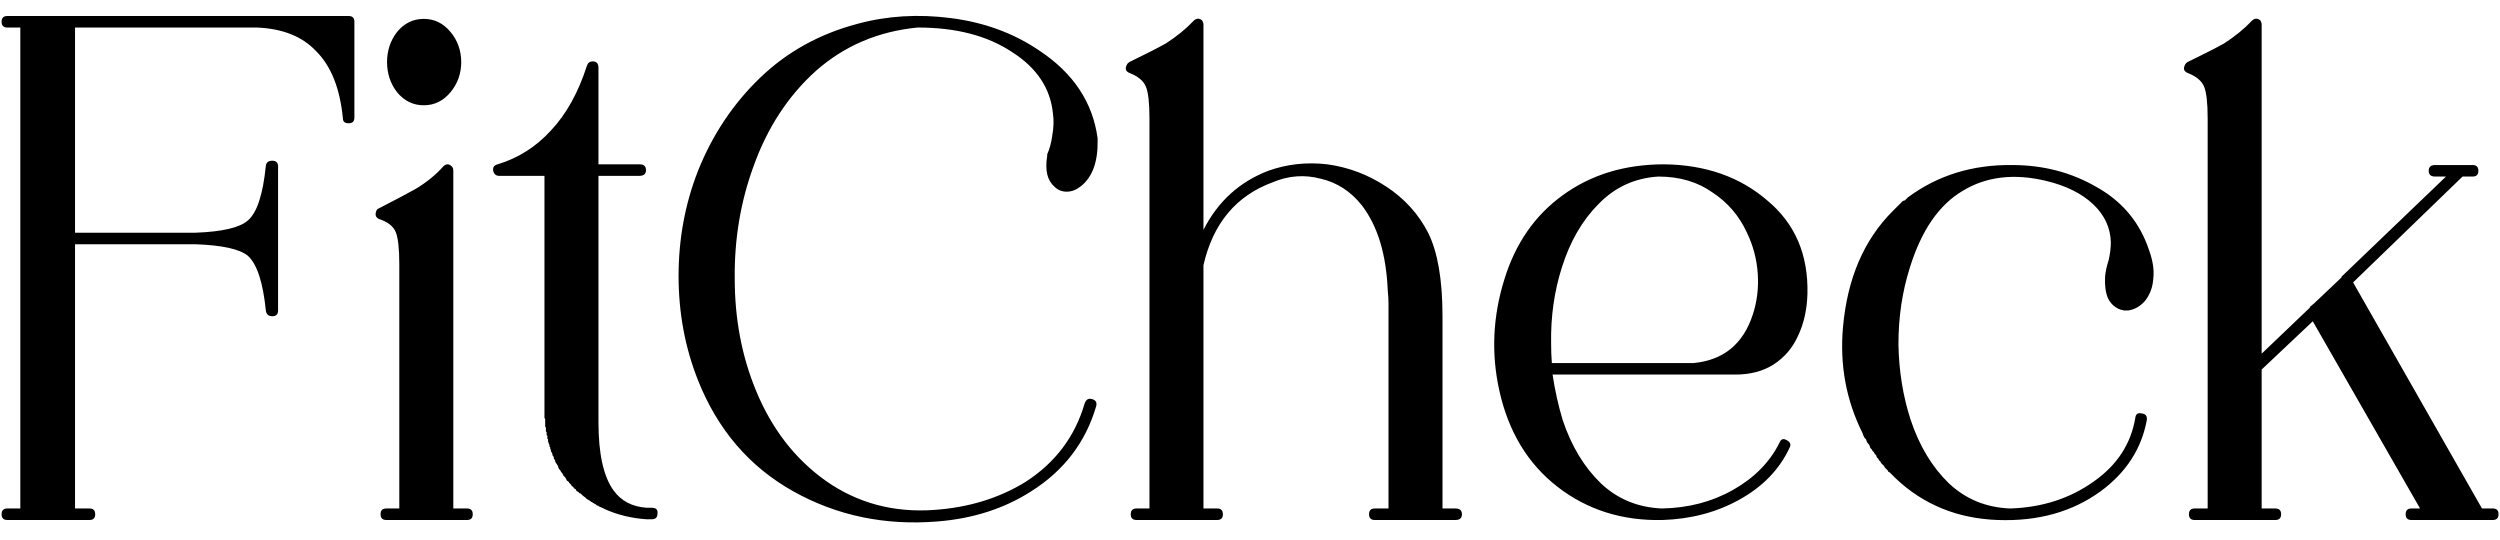 <svg width="125" height="27" viewBox="0 0 125 27" fill="none" xmlns="http://www.w3.org/2000/svg">
<path d="M17.432 0.8C17.624 0.8 17.72 0.896 17.72 1.088V5.876C17.72 6.068 17.624 6.164 17.432 6.164C17.24 6.164 17.144 6.08 17.144 5.912C17 4.424 16.556 3.308 15.812 2.564C15.116 1.82 14.12 1.424 12.824 1.376H10.772C10.772 1.376 10.724 1.376 10.628 1.376C10.532 1.376 10.388 1.376 10.196 1.376C10.028 1.376 9.812 1.376 9.548 1.376C9.284 1.376 8.96 1.376 8.576 1.376C8.192 1.376 7.772 1.376 7.316 1.376C6.86 1.376 6.32 1.376 5.696 1.376C5.072 1.376 4.424 1.376 3.752 1.376V11.636H9.764C11.108 11.588 11.984 11.384 12.392 11.024C12.848 10.64 13.148 9.728 13.292 8.288C13.316 8.12 13.424 8.036 13.616 8.036C13.808 8.036 13.904 8.132 13.904 8.324V15.524C13.904 15.716 13.808 15.812 13.616 15.812C13.424 15.812 13.316 15.716 13.292 15.524C13.148 14.108 12.848 13.196 12.392 12.788C11.984 12.452 11.108 12.26 9.764 12.212H3.752V25.424H4.472C4.664 25.424 4.76 25.52 4.76 25.712C4.76 25.904 4.664 26 4.472 26H1.412H1.376H0.368C0.176 26 0.08 25.904 0.08 25.712C0.08 25.52 0.176 25.424 0.368 25.424H1.016V1.376H0.368C0.176 1.376 0.08 1.28 0.08 1.088C0.08 0.896 0.176 0.8 0.368 0.8H3.464C4.184 0.8 4.928 0.8 5.696 0.8C6.464 0.8 7.136 0.8 7.712 0.8C8.288 0.8 8.804 0.8 9.26 0.8C9.74 0.8 10.112 0.8 10.376 0.8C10.64 0.8 10.772 0.8 10.772 0.8H12.716C12.716 0.8 12.728 0.8 12.752 0.8H17.432ZM22.521 4.616C22.161 5.048 21.717 5.264 21.189 5.264C20.661 5.264 20.217 5.048 19.857 4.616C19.521 4.184 19.353 3.68 19.353 3.104C19.353 2.528 19.521 2.024 19.857 1.592C20.217 1.16 20.661 0.944 21.189 0.944C21.717 0.944 22.161 1.16 22.521 1.592C22.881 2.024 23.061 2.528 23.061 3.104C23.061 3.68 22.881 4.184 22.521 4.616ZM23.349 25.424C23.541 25.424 23.637 25.52 23.637 25.712C23.637 25.904 23.541 26 23.349 26H19.317C19.125 26 19.029 25.904 19.029 25.712C19.029 25.52 19.125 25.424 19.317 25.424H19.965V13.22C19.965 12.428 19.905 11.888 19.785 11.6C19.665 11.312 19.389 11.096 18.957 10.952C18.789 10.88 18.741 10.748 18.813 10.556C18.837 10.484 18.885 10.436 18.957 10.412C19.797 9.98 20.409 9.656 20.793 9.44C21.345 9.104 21.801 8.732 22.161 8.324C22.305 8.18 22.449 8.18 22.593 8.324C22.641 8.372 22.665 8.444 22.665 8.54V25.424H23.349ZM32.587 25.388C32.803 25.388 32.899 25.484 32.875 25.676C32.875 25.868 32.779 25.964 32.587 25.964C32.515 25.964 32.455 25.964 32.407 25.964H32.371H32.335C31.591 25.916 30.895 25.748 30.247 25.46L30.175 25.424C30.151 25.4 30.115 25.388 30.067 25.388V25.352H29.995L29.959 25.316H29.923V25.28H29.887H29.851L29.815 25.244L29.779 25.208H29.743L29.707 25.172L29.635 25.136L29.599 25.1H29.563L29.527 25.064L29.491 25.028H29.455L29.419 24.992L29.347 24.956L29.311 24.92L29.275 24.884C29.203 24.836 29.131 24.776 29.059 24.704L29.023 24.668H28.987L28.951 24.632L28.915 24.596L28.843 24.56L28.807 24.524V24.488L28.771 24.452H28.735L28.699 24.38H28.663V24.344H28.627V24.308H28.591V24.272H28.555V24.236L28.519 24.2L28.483 24.164L28.447 24.128V24.092H28.411V24.056H28.375L28.339 24.02L28.303 23.948V23.912H28.267V23.876L28.231 23.84L28.195 23.804L28.159 23.768V23.732L28.123 23.696V23.66H28.087V23.624L28.051 23.588L28.015 23.516L27.979 23.48L27.943 23.444V23.408L27.907 23.372V23.336V23.3L27.871 23.264L27.835 23.192L27.799 23.156L27.763 23.084V23.048L27.727 22.976L27.691 22.94V22.868L27.655 22.796L27.619 22.76V22.688L27.583 22.616L27.547 22.58V22.544V22.508L27.511 22.436V22.4V22.364L27.475 22.328V22.292V22.256L27.439 22.184C27.439 22.16 27.427 22.124 27.403 22.076V22.004V21.968L27.367 21.932V21.896V21.86V21.824V21.788L27.331 21.752V21.716V21.68V21.644V21.608L27.295 21.572V21.536V21.5V21.464V21.428V21.392L27.259 21.32V21.284V21.248V21.212V21.176V21.104V21.032V20.96L27.223 20.888V20.816V20.744V20.672V20.6V20.564V20.492V20.348V20.312V20.204V20.168V20.132V20.096V20.06V20.024V19.988V19.916V19.88V19.808V19.772V19.7V19.664V19.592V19.52V19.484V19.412V19.34V19.304V19.268V19.196V19.124V19.052V19.016V18.98V18.908V18.836V18.8V18.728V18.656V18.548V18.476V18.44V18.404V18.188V18.116V18.044V18.008V17.9V17.828V17.756V17.72V17.504V17.468V17.396V17.324V17.288V17.18V17.144V17.072V17V16.712V16.676V16.568V16.496V16.46V16.352V16.316V16.208V15.56V15.524V15.38V15.344V15.164V15.092V14.732V14.66V11.888V8.792H24.955C24.811 8.792 24.715 8.72 24.667 8.576C24.619 8.384 24.691 8.264 24.883 8.216C25.915 7.904 26.803 7.34 27.547 6.524C28.315 5.708 28.915 4.628 29.347 3.284C29.395 3.14 29.491 3.068 29.635 3.068C29.827 3.068 29.923 3.176 29.923 3.392V8.216H31.975C32.191 8.216 32.299 8.312 32.299 8.504C32.299 8.696 32.191 8.792 31.975 8.792H29.923V16.208C29.923 16.232 29.923 16.244 29.923 16.244V21.104C29.923 22.688 30.175 23.828 30.679 24.524C31.063 25.052 31.615 25.34 32.335 25.388H32.407H32.443C32.491 25.388 32.539 25.388 32.587 25.388ZM54.233 20.168C54.305 19.976 54.425 19.904 54.593 19.952C54.785 20 54.857 20.12 54.809 20.312C54.281 22.112 53.201 23.528 51.569 24.56C50.225 25.424 48.665 25.928 46.889 26.072C44.249 26.288 41.837 25.784 39.653 24.56C37.469 23.336 35.885 21.488 34.901 19.016C34.253 17.384 33.929 15.644 33.929 13.796C33.929 11.948 34.253 10.196 34.901 8.54C35.621 6.74 36.653 5.192 37.997 3.896C39.341 2.6 40.961 1.7 42.857 1.196C44.345 0.788 45.917 0.692 47.573 0.908C49.229 1.124 50.693 1.664 51.965 2.528C53.669 3.656 54.641 5.12 54.881 6.92C54.881 6.944 54.881 6.968 54.881 6.992C54.905 8.096 54.617 8.876 54.017 9.332C53.801 9.5 53.573 9.584 53.333 9.584C53.093 9.584 52.889 9.5 52.721 9.332C52.361 9.02 52.241 8.504 52.361 7.784C52.361 7.76 52.361 7.736 52.361 7.712C52.481 7.448 52.565 7.136 52.613 6.776C52.685 6.368 52.697 6.008 52.649 5.696C52.529 4.424 51.845 3.392 50.597 2.6C49.373 1.784 47.801 1.376 45.881 1.376C43.913 1.568 42.221 2.288 40.805 3.536C39.413 4.784 38.369 6.38 37.673 8.324C37.025 10.1 36.713 11.972 36.737 13.94C36.737 15.932 37.085 17.78 37.781 19.484C38.573 21.428 39.749 22.952 41.309 24.056C42.893 25.16 44.693 25.64 46.709 25.496C48.437 25.376 49.961 24.908 51.281 24.092C52.769 23.132 53.753 21.824 54.233 20.168ZM72.773 25.424C72.989 25.424 73.097 25.52 73.097 25.712C73.097 25.904 72.989 26 72.773 26H68.741C68.549 26 68.453 25.904 68.453 25.712C68.453 25.52 68.549 25.424 68.741 25.424H69.425V15.164C69.425 14.972 69.413 14.768 69.389 14.552C69.317 12.728 68.885 11.3 68.093 10.268C67.541 9.572 66.857 9.128 66.041 8.936C65.225 8.72 64.421 8.78 63.629 9.116C61.805 9.788 60.653 11.168 60.173 13.256V25.424H60.857C61.049 25.424 61.145 25.52 61.145 25.712C61.145 25.904 61.049 26 60.857 26H56.825C56.633 26 56.537 25.904 56.537 25.712C56.537 25.52 56.633 25.424 56.825 25.424H57.473V5.912C57.473 5.144 57.413 4.616 57.293 4.328C57.173 4.04 56.897 3.812 56.465 3.644C56.297 3.572 56.249 3.452 56.321 3.284C56.345 3.212 56.393 3.152 56.465 3.104C57.305 2.696 57.917 2.384 58.301 2.168C58.853 1.808 59.309 1.436 59.669 1.052C59.813 0.908 59.957 0.896 60.101 1.016C60.149 1.088 60.173 1.16 60.173 1.232V11.492C60.893 10.076 61.973 9.092 63.413 8.54C64.349 8.204 65.333 8.096 66.365 8.216C67.421 8.36 68.405 8.732 69.317 9.332C70.229 9.932 70.925 10.7 71.405 11.636C71.885 12.596 72.125 13.988 72.125 15.812V25.424H72.773ZM88.968 22.148C89.04 21.956 89.16 21.908 89.328 22.004C89.52 22.1 89.568 22.232 89.472 22.4C88.968 23.48 88.128 24.344 86.952 24.992C85.824 25.616 84.552 25.952 83.136 26C81.12 26.048 79.368 25.496 77.88 24.344C76.392 23.192 75.42 21.584 74.964 19.52C74.556 17.672 74.64 15.824 75.216 13.976C75.768 12.176 76.74 10.772 78.132 9.764C79.548 8.732 81.24 8.216 83.208 8.216C85.272 8.24 86.988 8.84 88.356 10.016C89.748 11.168 90.42 12.728 90.372 14.696C90.348 15.488 90.192 16.184 89.904 16.784C89.64 17.384 89.232 17.864 88.68 18.224C88.152 18.56 87.516 18.728 86.772 18.728H77.628C77.748 19.52 77.916 20.276 78.132 20.996C78.564 22.292 79.2 23.348 80.04 24.164C80.88 24.956 81.9 25.376 83.1 25.424C84.42 25.4 85.608 25.088 86.664 24.488C87.72 23.888 88.488 23.108 88.968 22.148ZM77.556 17.18C77.556 17.516 77.568 17.84 77.592 18.152H84.684C86.172 18.008 87.156 17.204 87.636 15.74C87.852 15.092 87.936 14.408 87.888 13.688C87.84 12.968 87.66 12.284 87.348 11.636C86.964 10.796 86.388 10.124 85.62 9.62C84.876 9.092 83.976 8.828 82.92 8.828C81.744 8.9 80.748 9.356 79.932 10.196C79.116 11.012 78.504 12.068 78.096 13.364C77.712 14.564 77.532 15.836 77.556 17.18ZM105.254 13.832C105.278 13.568 105.338 13.292 105.434 13.004C105.506 12.692 105.542 12.392 105.542 12.104C105.518 11.384 105.23 10.76 104.678 10.232C104.102 9.68 103.31 9.284 102.302 9.044C100.694 8.66 99.302 8.828 98.126 9.548C96.95 10.244 96.074 11.516 95.498 13.364C95.114 14.564 94.922 15.848 94.922 17.216C94.946 18.56 95.15 19.82 95.534 20.996C95.966 22.292 96.602 23.348 97.442 24.164C98.282 24.956 99.302 25.376 100.502 25.424C102.11 25.376 103.514 24.92 104.714 24.056C105.866 23.24 106.55 22.184 106.766 20.888C106.79 20.696 106.898 20.624 107.09 20.672C107.282 20.696 107.366 20.804 107.342 20.996C107.078 22.436 106.31 23.624 105.038 24.56C103.622 25.592 101.906 26.072 99.89 26C97.874 25.928 96.17 25.232 94.778 23.912L94.706 23.84L94.634 23.768L94.562 23.696L94.49 23.624L94.418 23.588L94.382 23.516L94.31 23.444L94.238 23.372L94.202 23.3L94.13 23.228L94.058 23.156L94.022 23.084L93.95 23.012L93.914 22.94L93.842 22.868L93.806 22.76L93.734 22.688L93.698 22.616L93.626 22.544L93.59 22.472L93.518 22.4L93.482 22.292L93.446 22.22L93.374 22.148L93.338 22.076L93.302 21.968L93.23 21.896L93.194 21.824L93.158 21.752L93.122 21.644C92.306 20.012 91.982 18.248 92.15 16.352C92.366 13.928 93.194 11.996 94.634 10.556L94.706 10.484L94.778 10.412L94.85 10.34L94.922 10.268L94.994 10.196L95.066 10.124L95.138 10.052L95.246 10.016L95.318 9.944L95.39 9.872C96.878 8.768 98.618 8.228 100.61 8.252C102.17 8.252 103.586 8.624 104.858 9.368C106.13 10.088 106.994 11.132 107.45 12.5C107.642 13.028 107.714 13.496 107.666 13.904C107.642 14.336 107.51 14.708 107.27 15.02C107.03 15.308 106.742 15.476 106.406 15.524C106.334 15.524 106.262 15.524 106.19 15.524C106.142 15.5 106.094 15.488 106.046 15.488C105.758 15.392 105.542 15.2 105.398 14.912C105.278 14.624 105.23 14.264 105.254 13.832ZM124.639 25.424C124.831 25.424 124.927 25.52 124.927 25.712C124.927 25.904 124.831 26 124.639 26H120.571C120.379 26 120.283 25.904 120.283 25.712C120.283 25.52 120.379 25.424 120.571 25.424H121.003L115.639 16.064L113.083 18.476V25.424H113.767C113.959 25.424 114.055 25.52 114.055 25.712C114.055 25.904 113.959 26 113.767 26H109.735C109.543 26 109.447 25.904 109.447 25.712C109.447 25.52 109.543 25.424 109.735 25.424H110.383V5.912C110.383 5.144 110.323 4.616 110.203 4.328C110.083 4.04 109.807 3.812 109.375 3.644C109.207 3.572 109.159 3.452 109.231 3.284C109.255 3.212 109.303 3.152 109.375 3.104C110.215 2.696 110.827 2.384 111.211 2.168C111.763 1.808 112.219 1.436 112.579 1.052C112.723 0.908 112.867 0.896 113.011 1.016C113.059 1.088 113.083 1.16 113.083 1.232V17.684L115.495 15.38C115.495 15.38 115.495 15.368 115.495 15.344L115.711 15.164L117.079 13.868V13.832L122.299 8.828H121.759C121.543 8.828 121.435 8.732 121.435 8.54C121.435 8.348 121.543 8.252 121.759 8.252H123.631C123.823 8.252 123.919 8.348 123.919 8.54C123.919 8.732 123.823 8.828 123.631 8.828H123.127L117.655 14.12L124.099 25.424H124.639Z" fill="black"/>
</svg>
